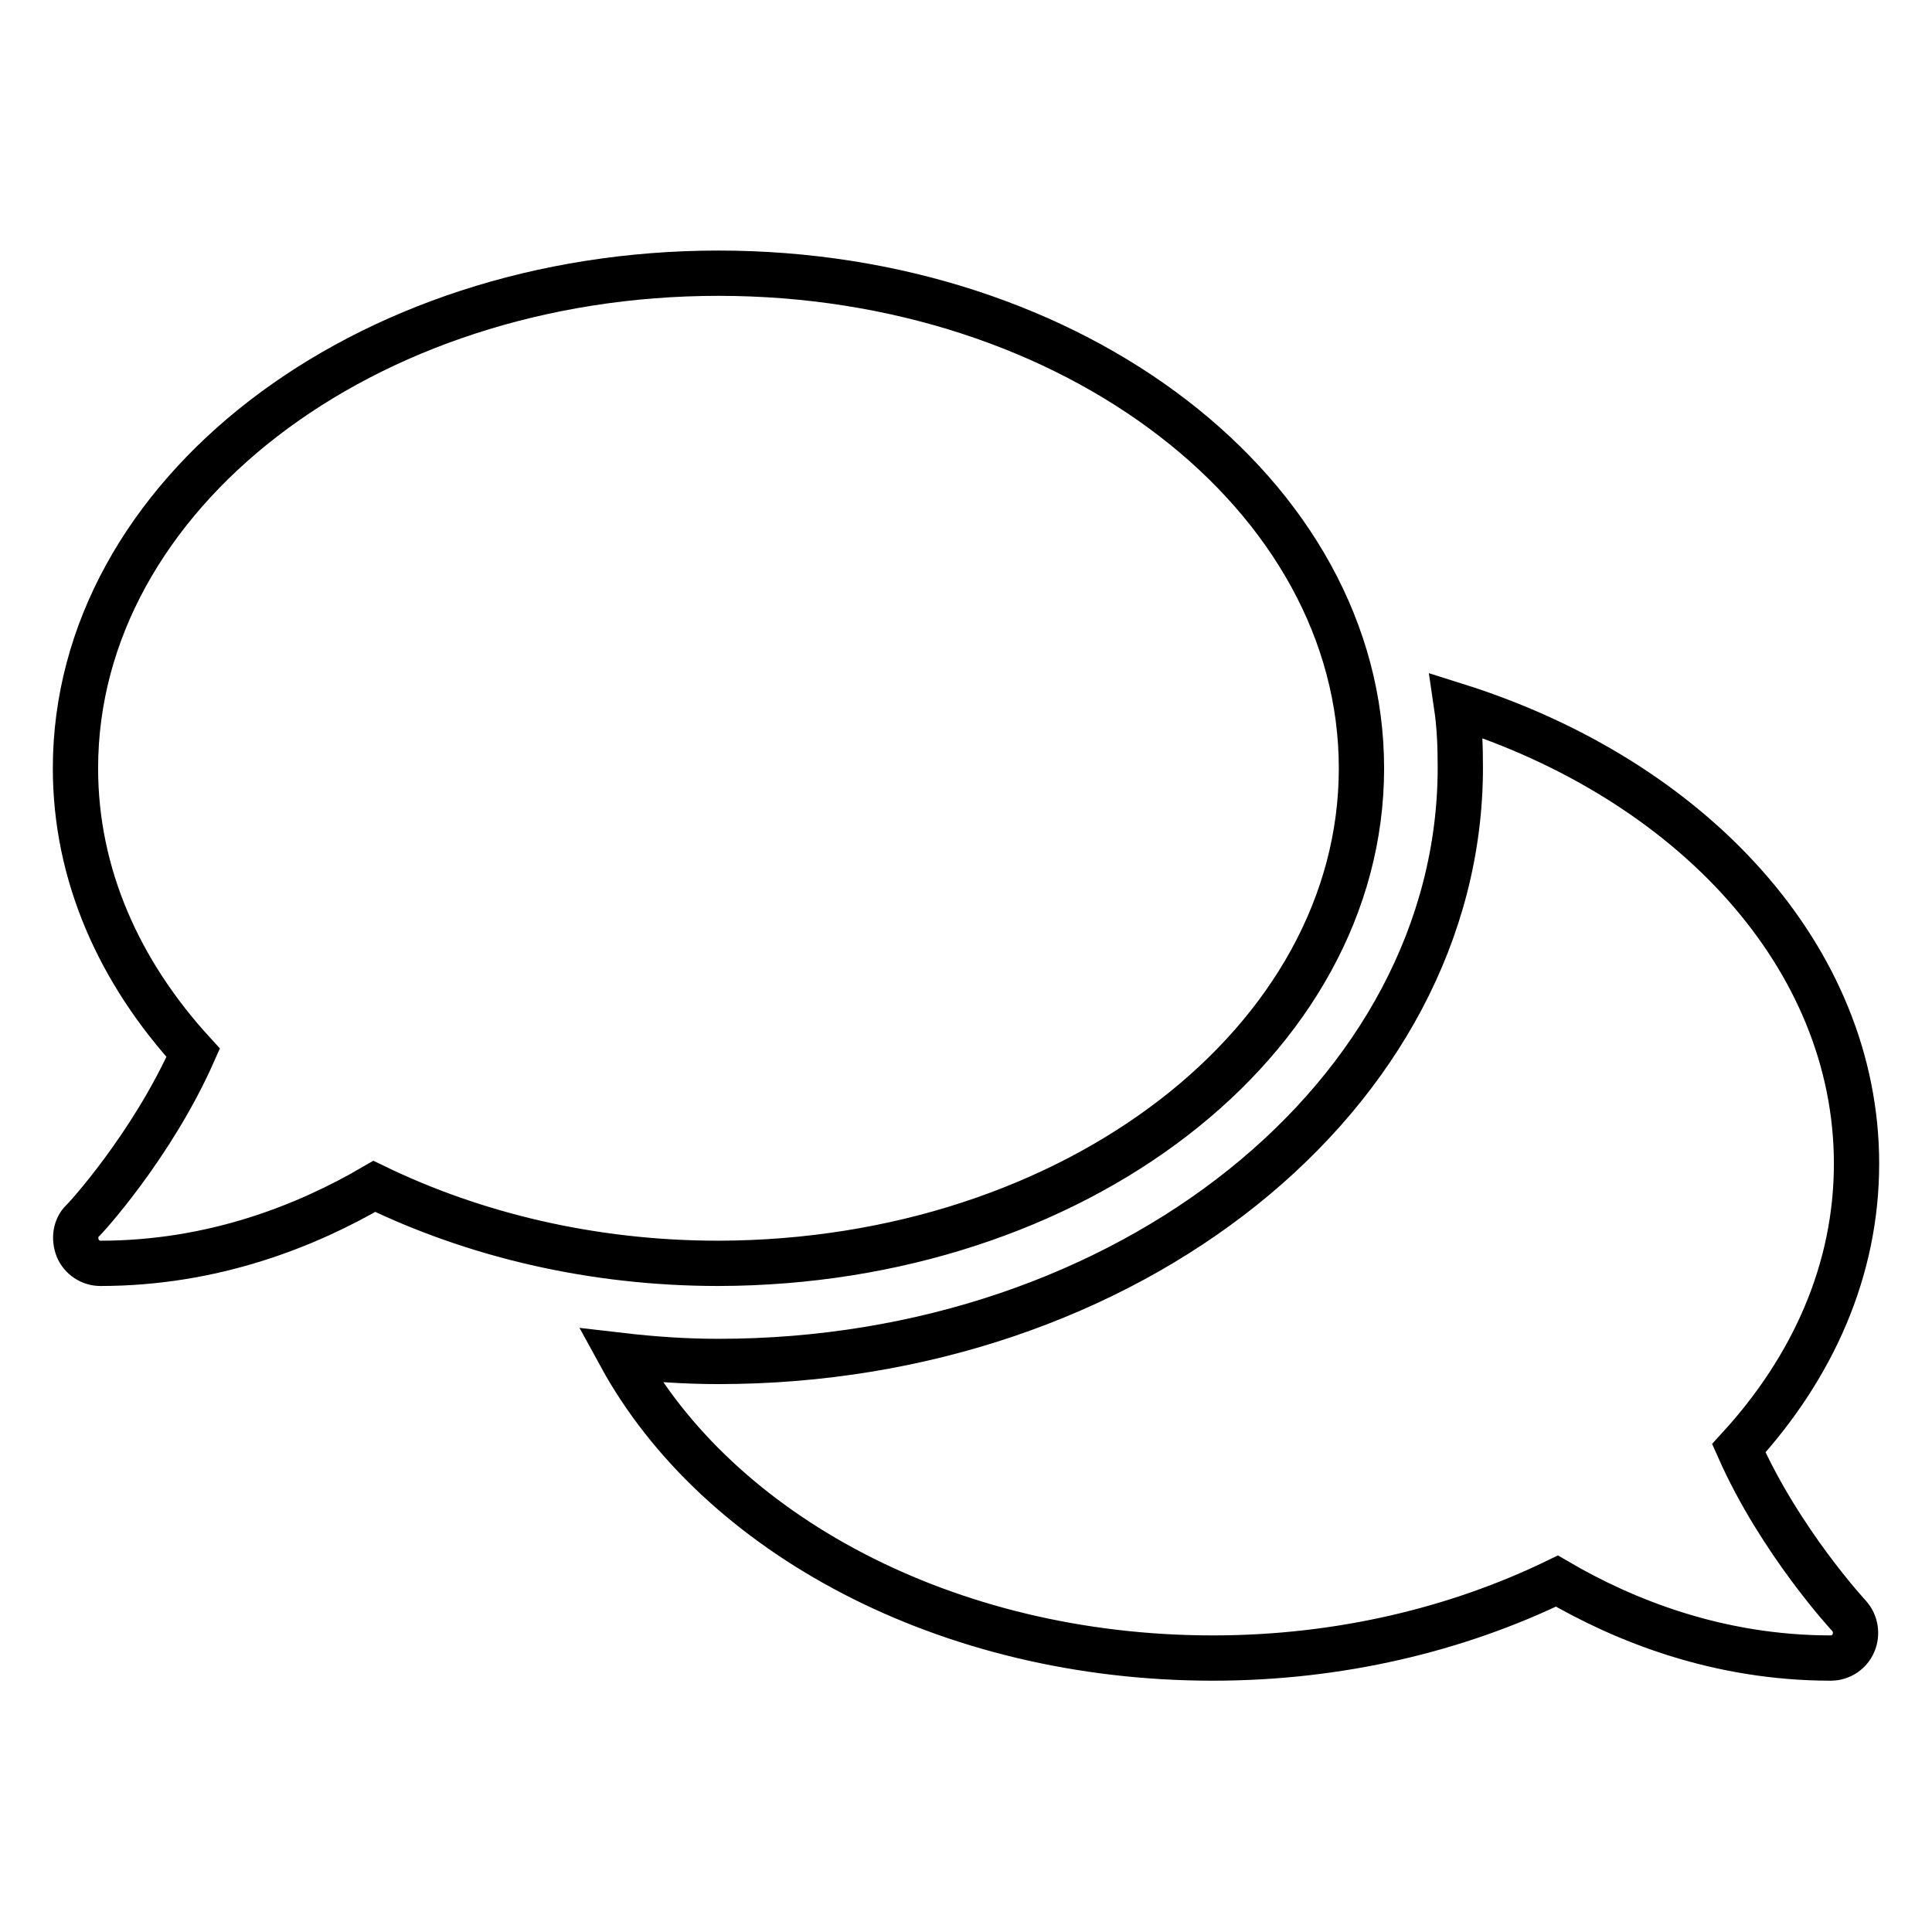 <?xml version="1.0" encoding="utf-8"?>
<!-- Svg Vector Icons : http://www.onlinewebfonts.com/icon -->
<!DOCTYPE svg PUBLIC "-//W3C//DTD SVG 1.1//EN" "http://www.w3.org/Graphics/SVG/1.1/DTD/svg11.dtd">
<svg version="1.1" xmlns="http://www.w3.org/2000/svg" xmlns:xlink="http://www.w3.org/1999/xlink" x="0px" y="0px" viewBox="0 0 256 256" enable-background="new 0 0 256 256" xml:space="preserve">
<g> <path stroke-width="6" fill-opacity="0" stroke="#000000"  d="M180.4,101.8c0-36.2-38.1-65.6-85.2-65.6C48.1,36.2,10,65.6,10,101.8c0,14.1,5.8,27,15.6,37.7 c-5.5,12.4-14.5,22.2-14.7,22.3c-0.9,0.9-1.1,2.3-0.6,3.6c0.5,1.2,1.7,2,3,2c15,0,27.4-5,36.3-10.2c13.2,6.4,28.8,10.2,45.6,10.2 C142.3,167.3,180.4,138,180.4,101.8z M230.4,191.9c9.8-10.7,15.6-23.6,15.6-37.7c0-27.4-21.9-50.9-53-60.7c0.4,2.7,0.5,5.4,0.5,8.2 c0,43.4-44.1,78.7-98.3,78.7c-4.4,0-8.7-0.3-13-0.8c12.9,23.6,43.2,40.1,78.5,40.1c16.8,0,32.4-3.8,45.6-10.2 c8.9,5.2,21.3,10.2,36.3,10.2c1.3,0,2.5-0.8,3-2c0.5-1.2,0.3-2.6-0.6-3.6C245,214.1,235.9,204.3,230.4,191.9z"/></g>
</svg>